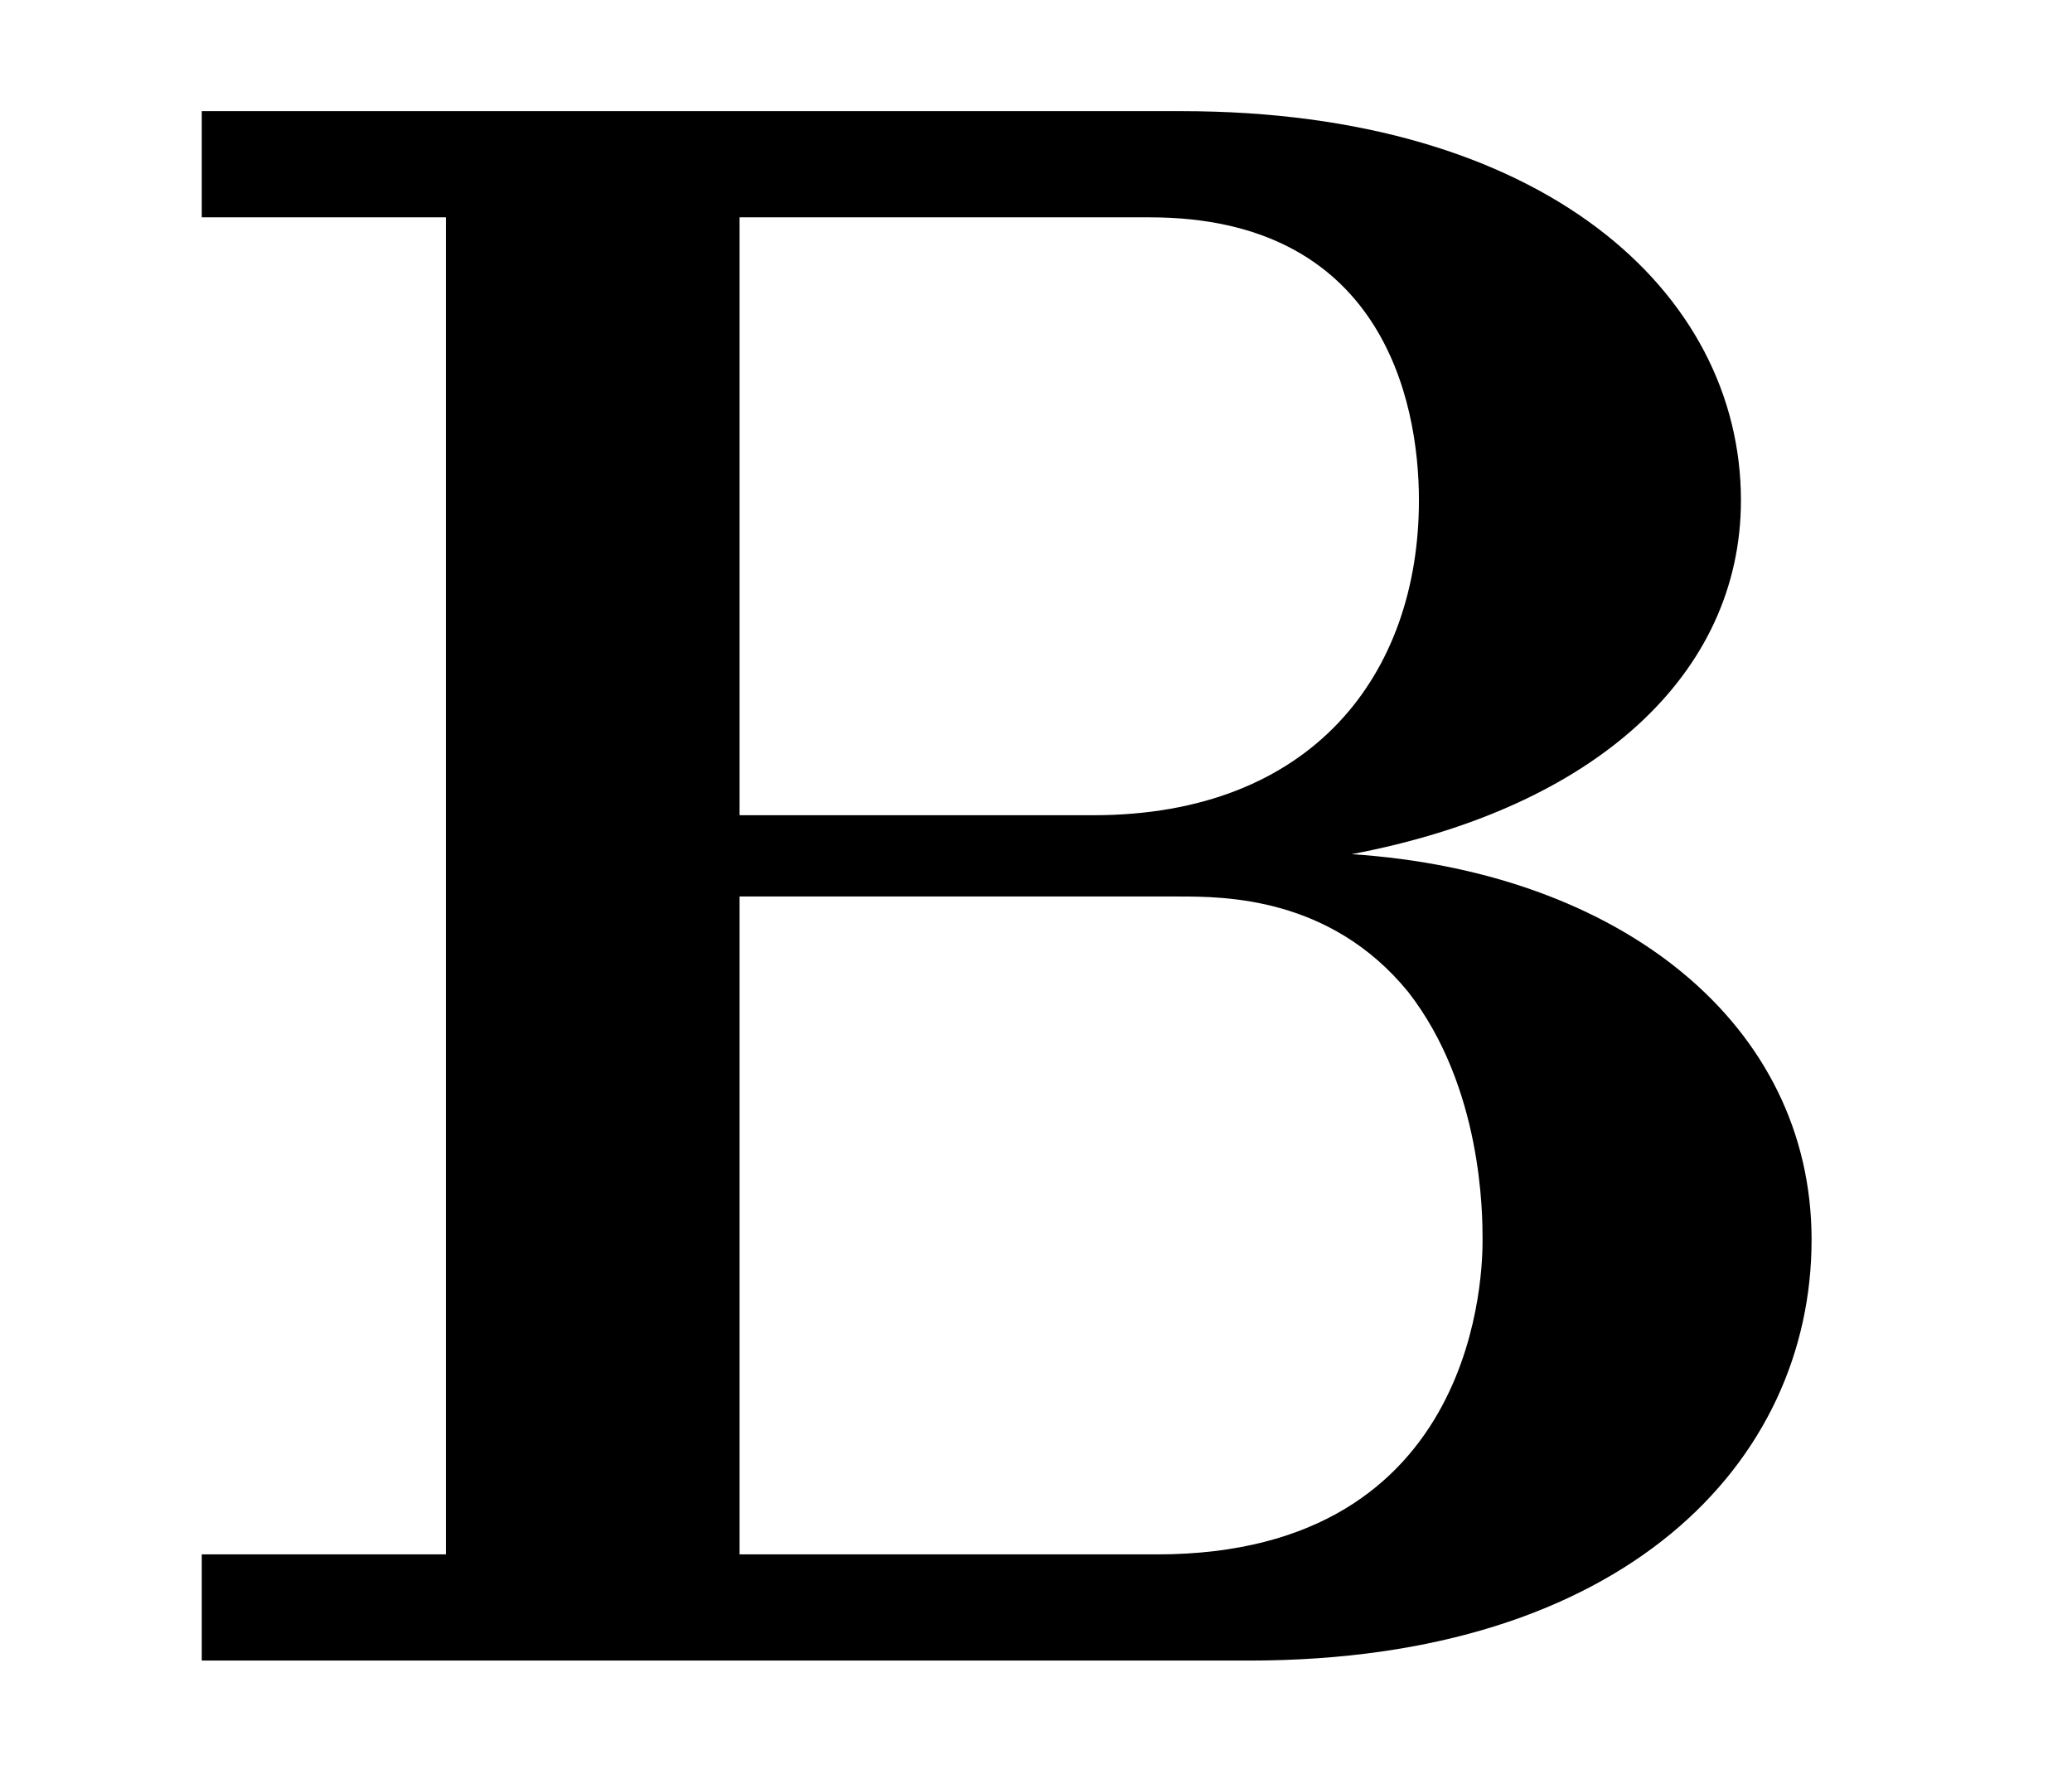 <?xml version="1.0" encoding="UTF-8"?>
<svg xmlns="http://www.w3.org/2000/svg" xmlns:xlink="http://www.w3.org/1999/xlink" viewBox="0 0 9.15 7.835" version="1.2">
<defs>
<g>
<symbol overflow="visible" id="glyph0-0">
<path style="stroke:none;" d=""/>
</symbol>
<symbol overflow="visible" id="glyph0-1">
<path style="stroke:none;" d="M 2.766 -3.734 L 2.766 -6.375 L 4.578 -6.375 C 5.594 -6.375 5.766 -5.578 5.766 -5.125 C 5.766 -4.359 5.297 -3.734 4.328 -3.734 Z M 5.469 -3.562 C 6.547 -3.766 7.188 -4.359 7.188 -5.125 C 7.188 -6.047 6.312 -6.844 4.719 -6.844 L 0.391 -6.844 L 0.391 -6.375 L 1.469 -6.375 L 1.469 -0.469 L 0.391 -0.469 L 0.391 0 L 5.016 0 C 6.672 0 7.5 -0.875 7.5 -1.859 C 7.5 -2.812 6.656 -3.484 5.469 -3.562 Z M 4.609 -0.469 L 2.766 -0.469 L 2.766 -3.375 L 4.703 -3.375 C 4.906 -3.375 5.375 -3.375 5.719 -2.953 C 6.047 -2.531 6.047 -1.969 6.047 -1.859 C 6.047 -1.75 6.047 -0.469 4.609 -0.469 Z M 4.609 -0.469 "/>
</symbol>
</g>
<clipPath id="clip1">
  <path d="M 0 0 L 8 0 L 8 7.836 L 0 7.836 Z M 0 0 "/>
</clipPath>
</defs>
<g id="surface1">
<g clip-path="url(#clip1)" clip-rule="nonzero">
<g style="fill:rgb(0%,0%,0%);fill-opacity:1;">
  <use xlink:href="#glyph0-1" x="0.5" y="7.335"/>
</g>
</g>
</g>
</svg>
